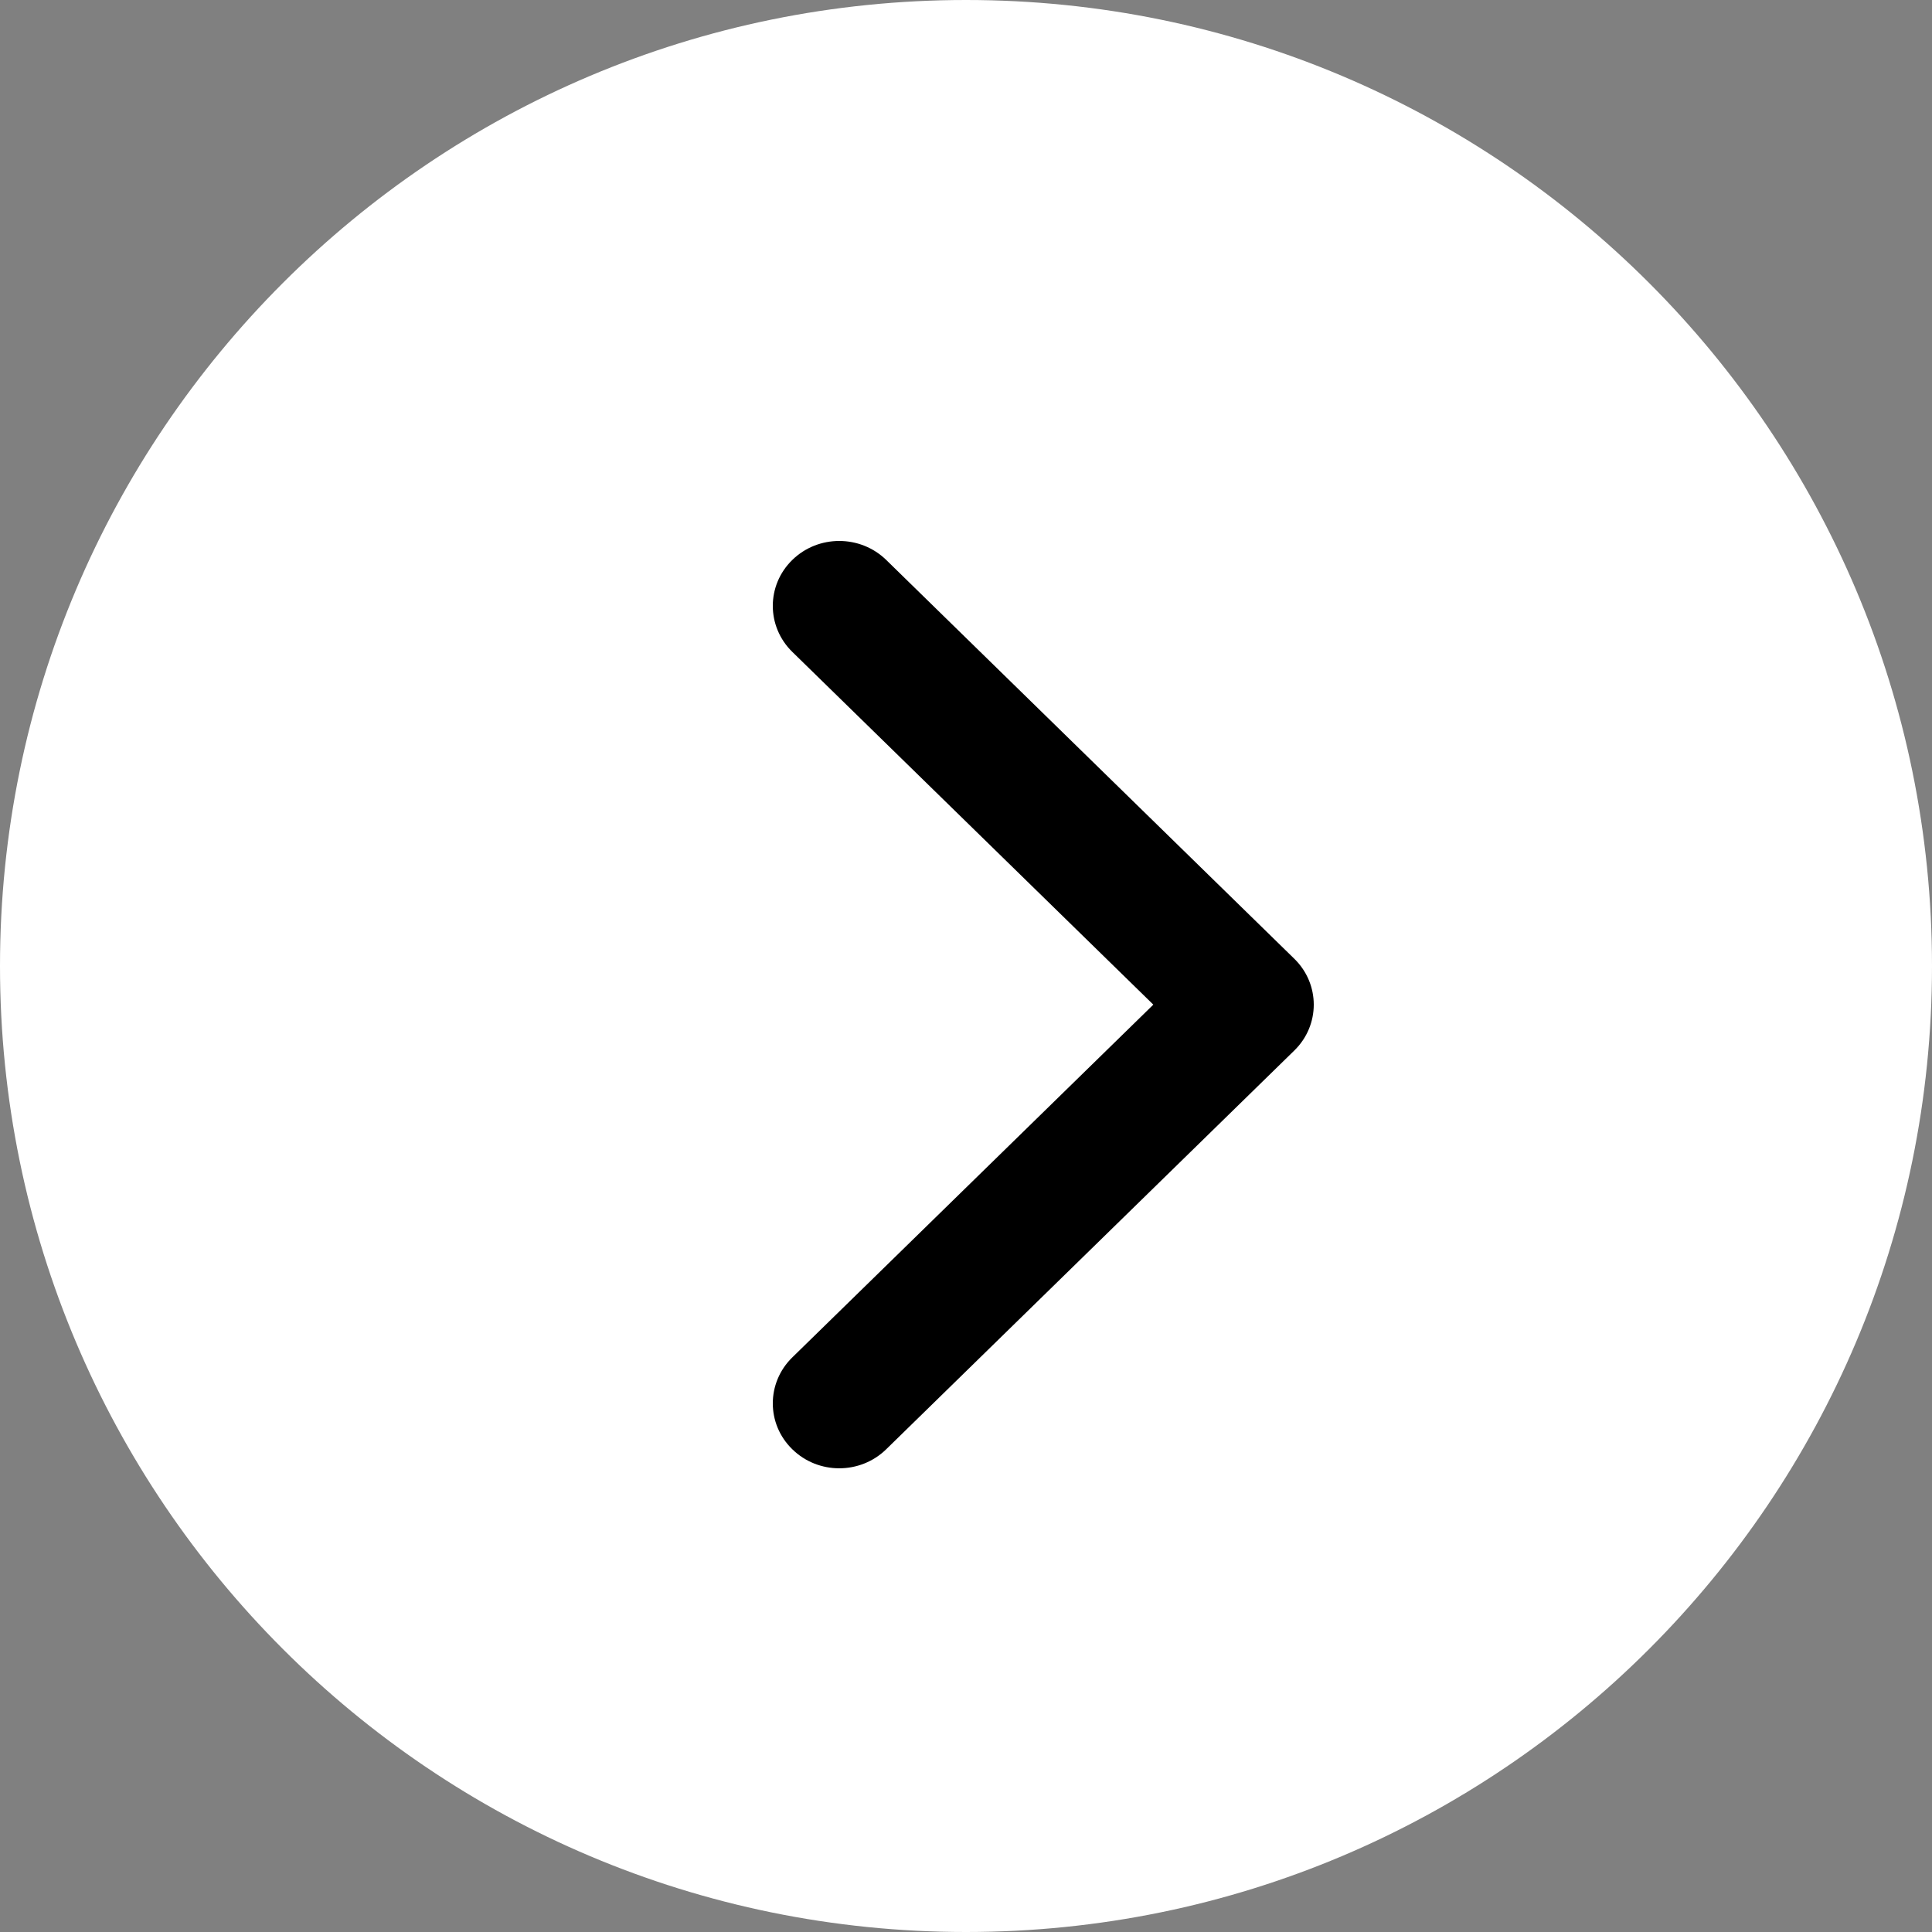 <svg width="25" height="25" viewBox="0 0 25 25" fill="none" xmlns="http://www.w3.org/2000/svg">
<rect x="0" y="0" width="25" height="25" fill="#808080" stroke="none"/>
<g clip-path="url(#clip0_146_640)">
<path d="M12.5 25C19.404 25 25 19.404 25 12.5C25 5.596 19.404 0 12.5 0C5.596 0 0 5.596 0 12.5C0 19.404 5.596 25 12.5 25Z" fill="white"/>
<path d="M17 13C17 12.785 16.916 12.57 16.748 12.406L11.468 7.246C11.132 6.918 10.587 6.918 10.252 7.246C9.916 7.574 9.916 8.106 10.252 8.435L14.924 13L10.252 17.565C9.916 17.894 9.916 18.426 10.252 18.753C10.587 19.082 11.132 19.082 11.468 18.753L16.748 13.594C16.916 13.43 17 13.215 17 13Z" fill="black"/>
</g>
<defs>
<clipPath id="clip0_146_640">
<rect width="25" height="25" fill="white"/>
</clipPath>
</defs>
</svg>
